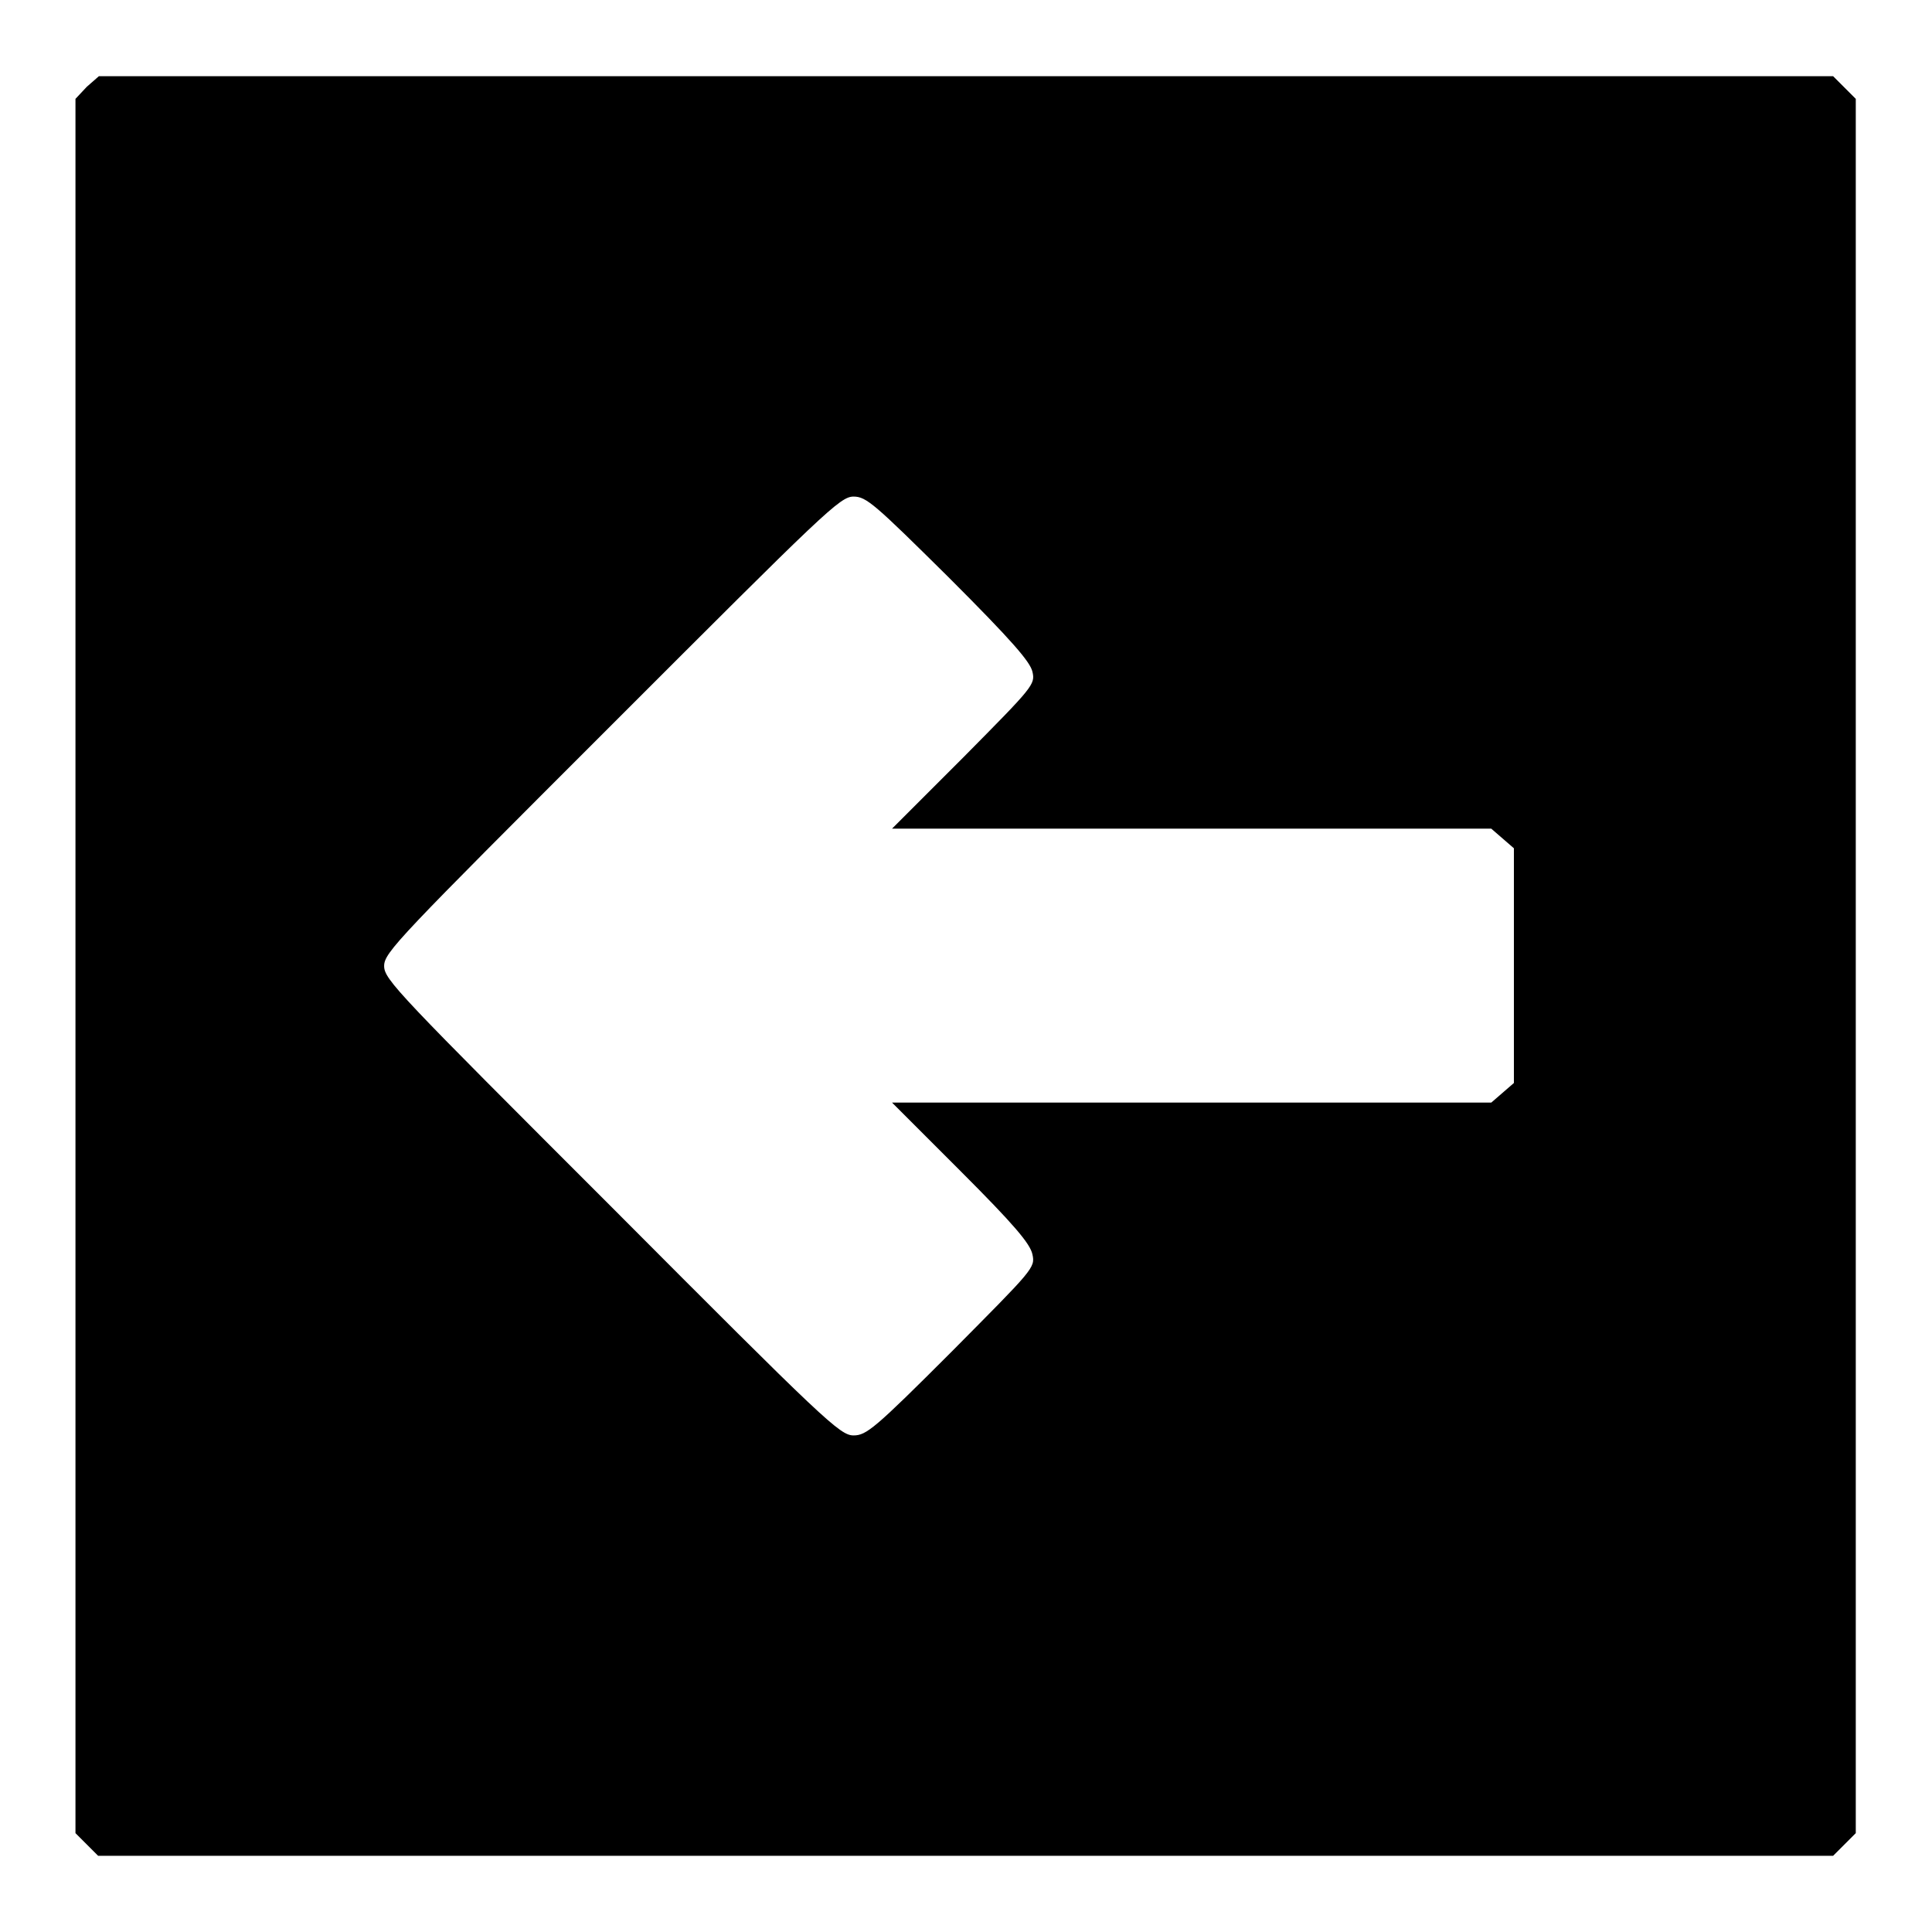 <?xml version="1.0" encoding="utf-8"?>
<!-- Svg Vector Icons : http://www.onlinewebfonts.com/icon -->
<!DOCTYPE svg PUBLIC "-//W3C//DTD SVG 1.1//EN" "http://www.w3.org/Graphics/SVG/1.1/DTD/svg11.dtd">
<svg version="1.1" xmlns="http://www.w3.org/2000/svg" xmlns:xlink="http://www.w3.org/1999/xlink" x="0px" y="0px" viewBox="0 0 256 256" enable-background="new 0 0 256 256" xml:space="preserve">
<g><g><g><path fill="#000000" d="M11.5,11.5L10,13.1V128v114.9l1.5,1.5l1.5,1.5H128h114.9l1.5-1.5l1.5-1.5V128V13.1l-1.5-1.5l-1.5-1.5H128H13.1L11.5,11.5z M125.7,76.5c8.5,8.5,10.8,11.2,11.1,12.5c0.4,1.7,0.1,2-9.1,11.3l-9.5,9.5h39.7h39.7l1.5,1.3l1.5,1.3V128v15.5l-1.5,1.3l-1.5,1.3h-39.7h-39.7l9.1,9.1c7.1,7.1,9.2,9.6,9.5,11c0.4,1.8,0.1,2-10.7,12.9c-10.2,10.2-11.3,11.1-13,11.1c-1.8,0-3.8-1.9-32-30.2c-28.3-28.3-30.2-30.2-30.2-32s1.9-3.7,30.2-32c28.2-28.2,30.2-30.2,32-30.2C114.8,65.8,115.9,66.8,125.7,76.5z"/></g></g></g>
</svg>